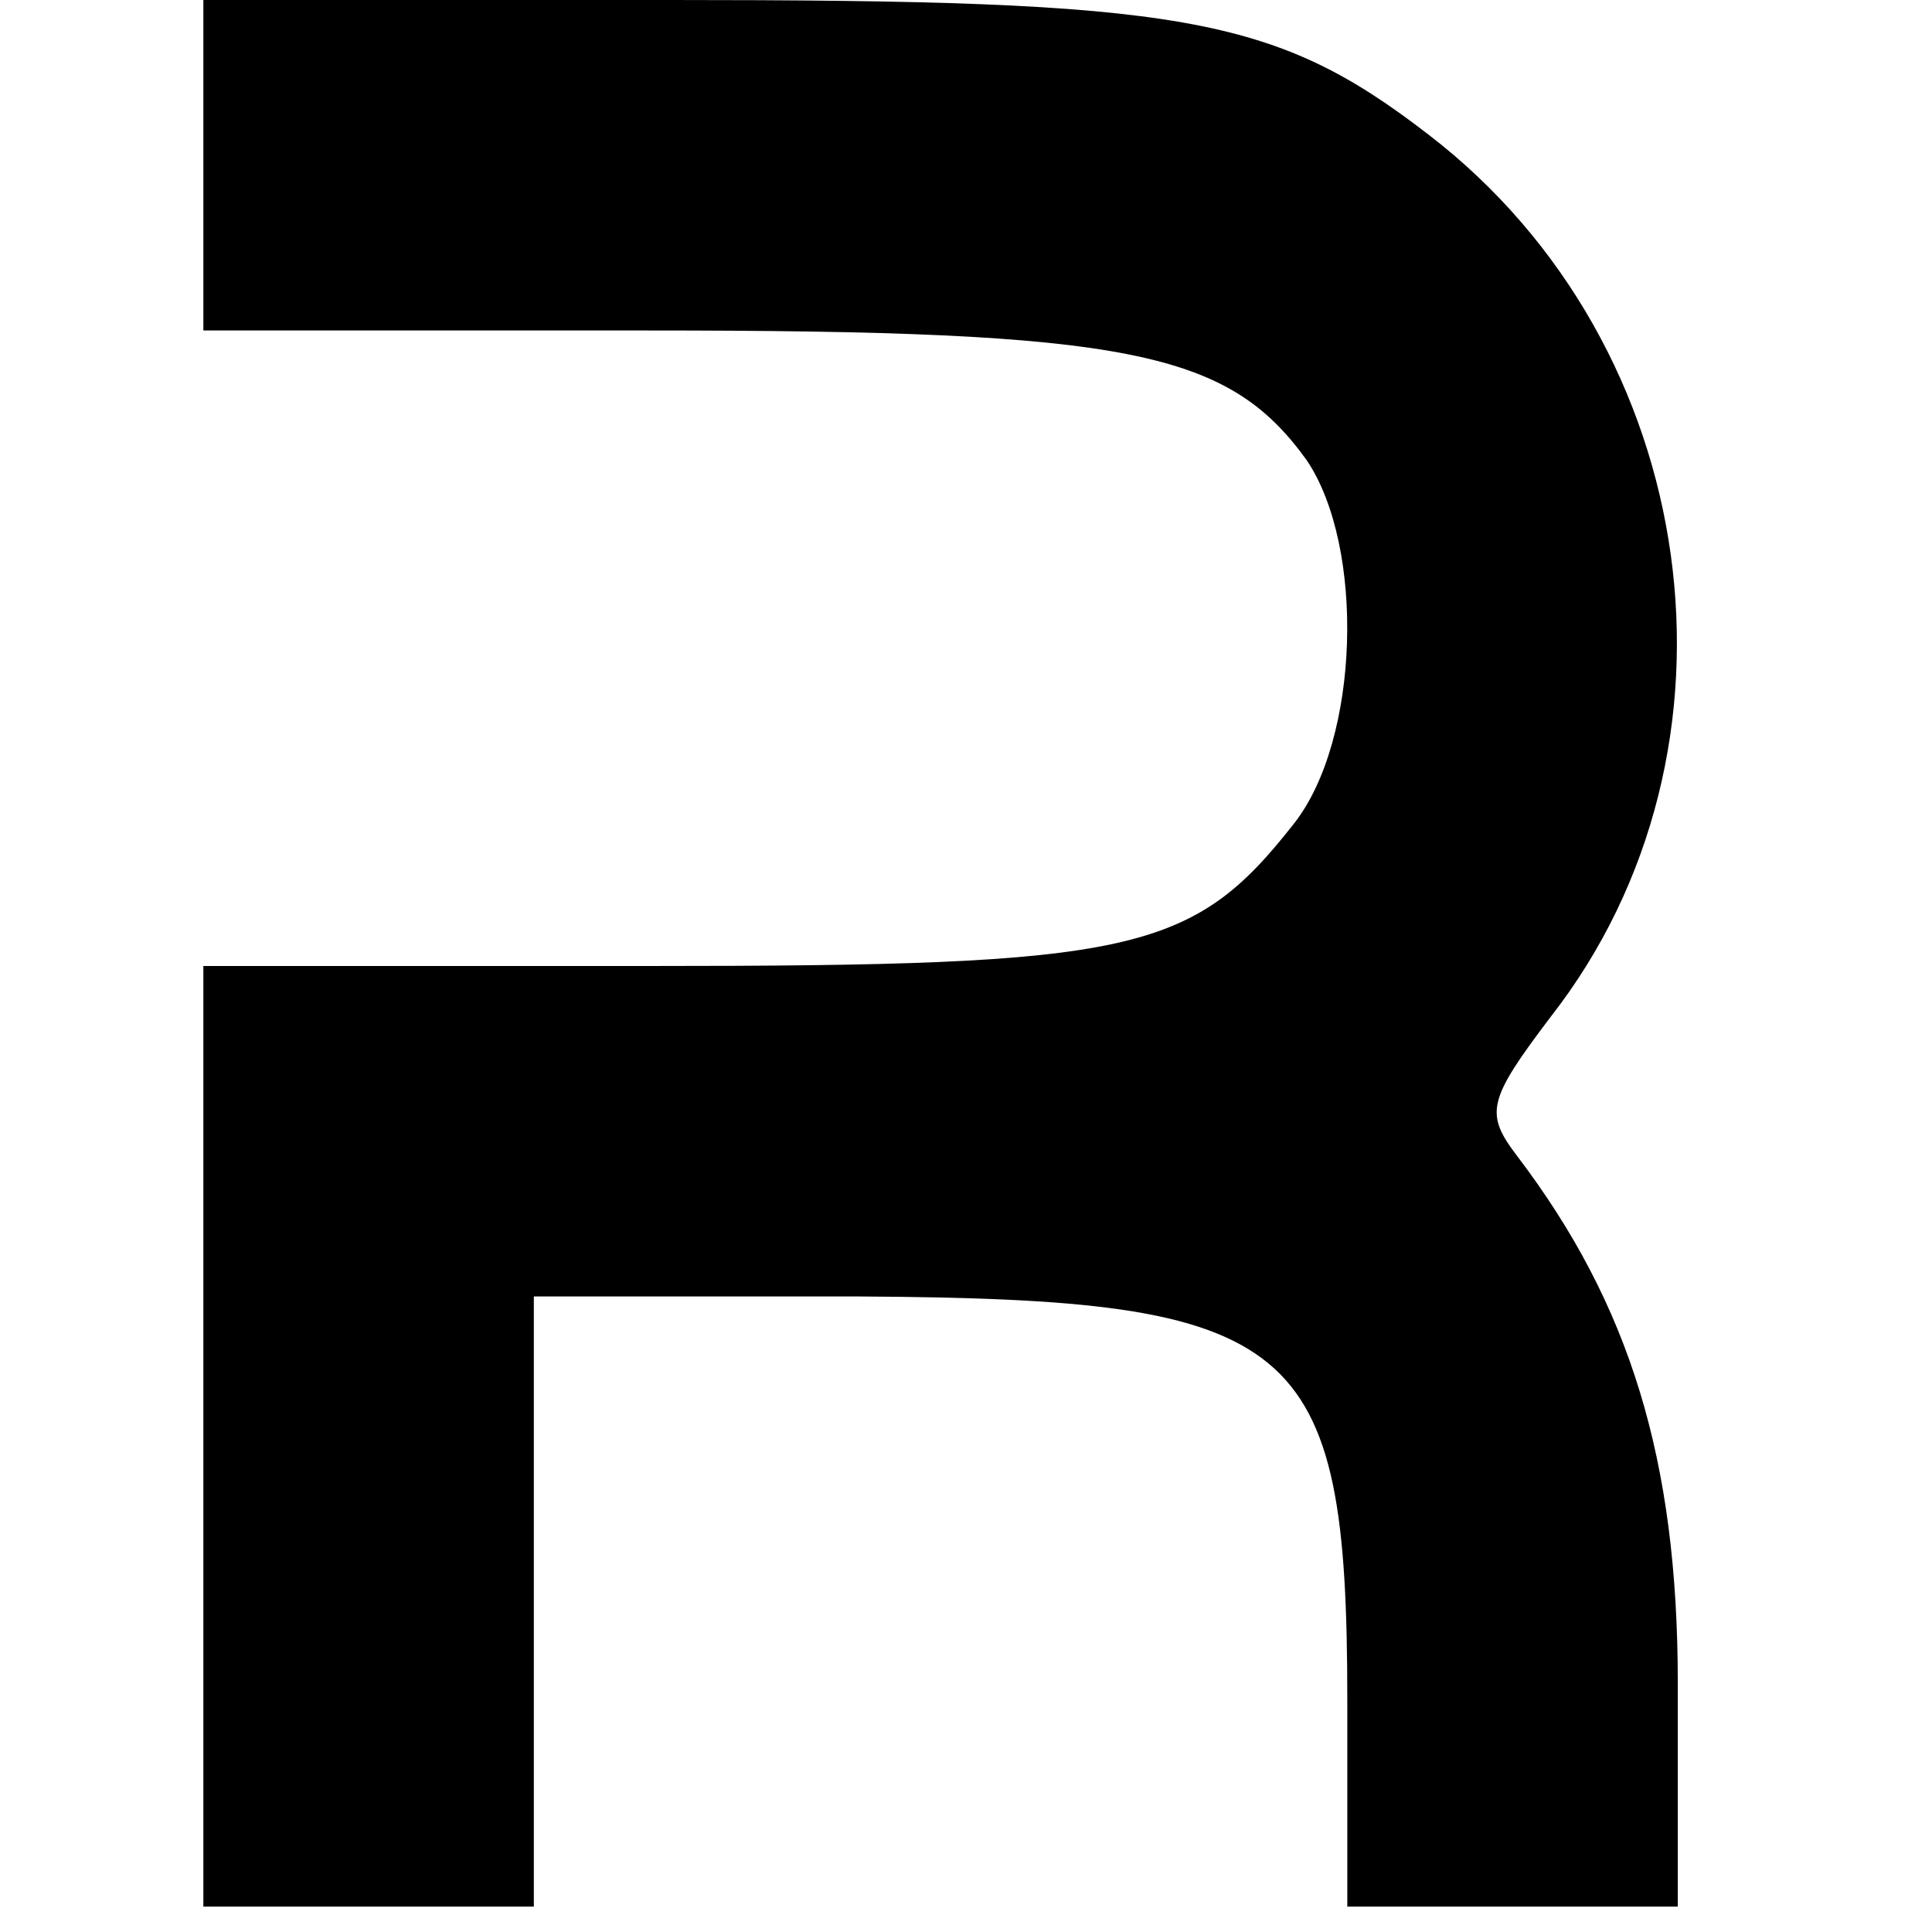 <?xml version="1.0" standalone="no"?>
<!DOCTYPE svg PUBLIC "-//W3C//DTD SVG 20010904//EN"
 "http://www.w3.org/TR/2001/REC-SVG-20010904/DTD/svg10.dtd">
<svg version="1.0" xmlns="http://www.w3.org/2000/svg"
 width="76pt" height="76pt" viewBox="0 0 76 76"
 preserveAspectRatio="xMidYMid meet">
<g transform="translate(0,76) scale(0.1,-0.1)"
fill="#000000" stroke="none">
<path d="M80 695 l0 -65 175 0 c189 0 228 -8 259 -51 23 -34 21 -110 -5 -143
-40 -51 -63 -56 -254 -56 l-175 0 0 -185 0 -185 65 0 65 0 0 120 0 120 128 0
c173 -1 192 -16 192 -159 l0 -81 65 0 65 0 0 88 c0 88 -19 149 -63 207 -13 17
-12 22 13 55 82 105 60 264 -48 347 -61 47 -97 53 -299 53 l-183 0 0 -65z"/>
</g>
</svg>
